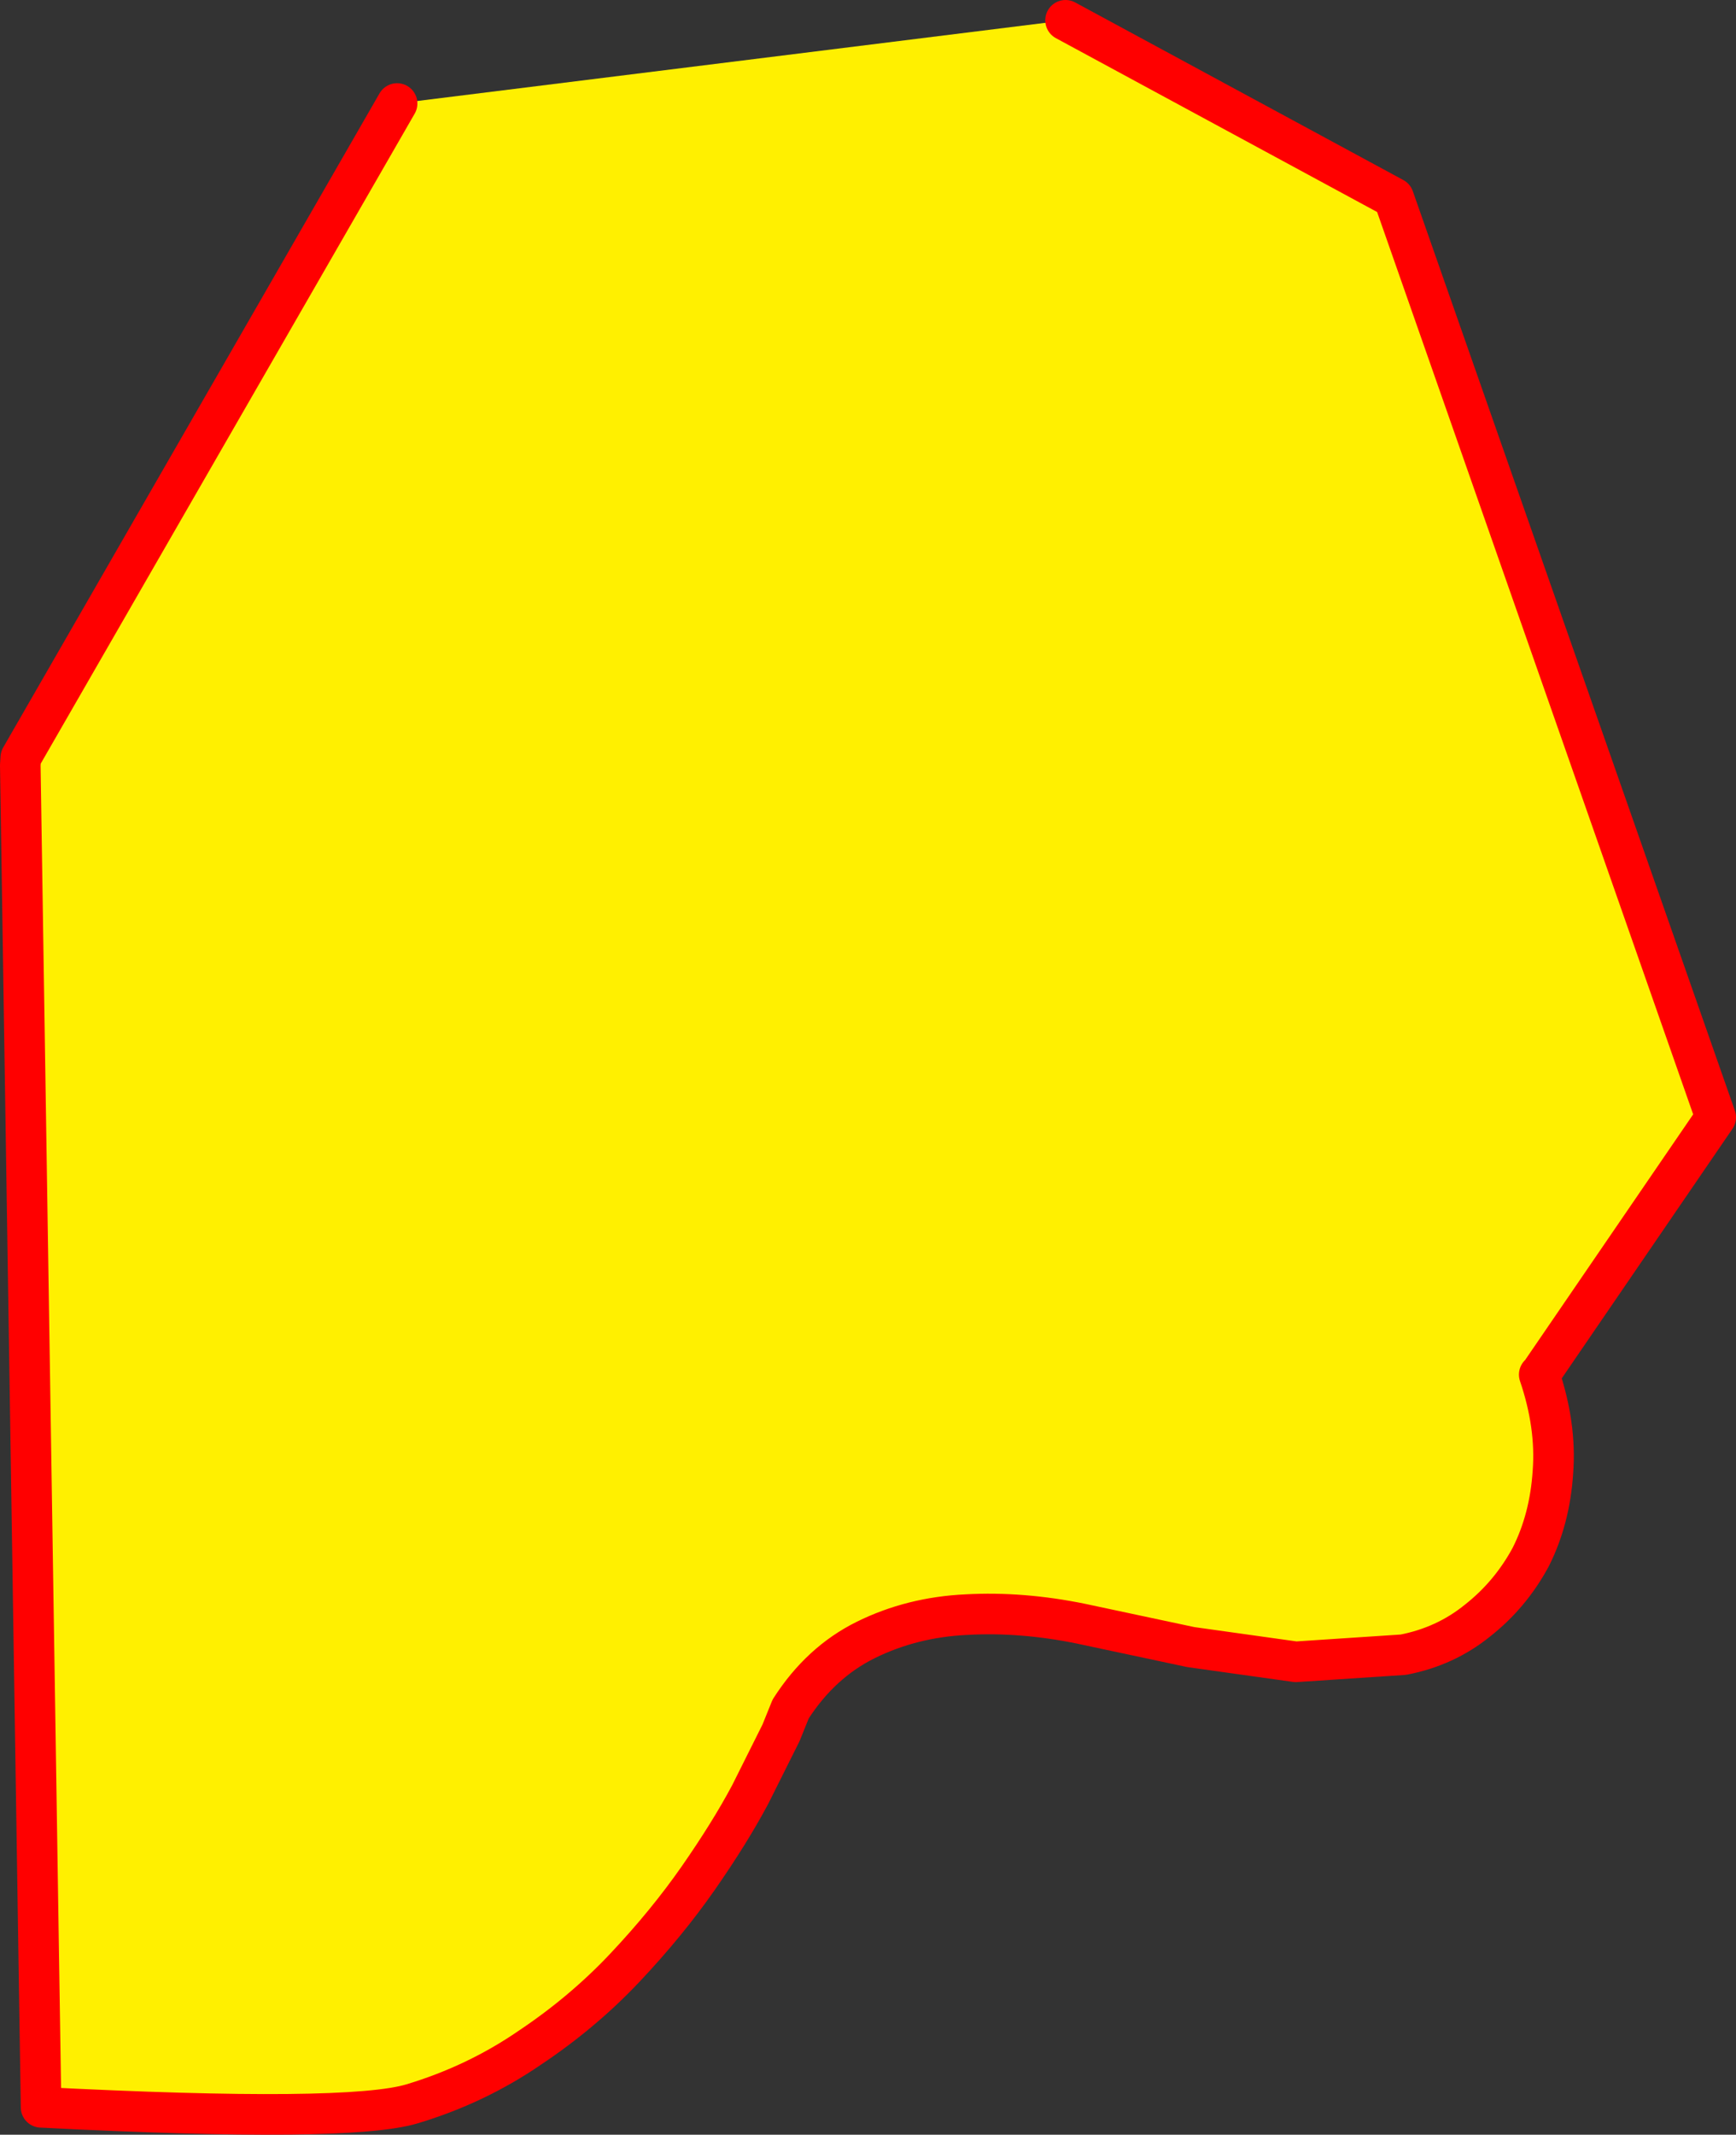 <?xml version="1.0" encoding="UTF-8" standalone="no"?>
<svg xmlns:xlink="http://www.w3.org/1999/xlink" height="210.35px" width="171.15px" xmlns="http://www.w3.org/2000/svg">
  <rect width="100%" height="100%" fill="#333333" stroke="none"/>
  <g transform="matrix(1.0, 0.0, 0.0, 1.0, 95.9, 103.1)">
    <path d="M9.15 -101.1 L41.5 -83.6 73.25 7.0 55.9 32.35 55.85 32.35 Q57.55 37.35 57.2 41.95 56.9 46.6 55.0 50.35 53.0 54.05 49.75 56.6 46.6 59.15 42.45 59.95 L31.85 60.65 21.5 59.2 10.7 56.9 Q4.85 55.7 -0.6 56.0 -6.0 56.25 -10.55 58.5 -15.0 60.7 -17.95 65.3 L-18.9 67.65 -21.95 73.75 Q-23.95 77.5 -27.05 81.95 -30.15 86.4 -34.3 90.8 -38.45 95.2 -43.7 98.7 -48.95 102.3 -55.25 104.2 -61.5 106.1 -91.85 104.55 L-93.9 -27.7 -93.85 -28.45 -56.75 -92.9 9.15 -101.1" fill="#fff000" fill-rule="evenodd" stroke="none"/>
    <path d="M-56.75 -92.9 L-93.85 -28.45 -93.9 -27.7 -91.85 104.55 Q-61.5 106.1 -55.25 104.2 -48.95 102.3 -43.7 98.7 -38.45 95.2 -34.3 90.8 -30.15 86.4 -27.05 81.95 -23.95 77.5 -21.95 73.75 L-18.9 67.65 -17.95 65.3 Q-15.0 60.7 -10.55 58.5 -6.0 56.25 -0.6 56.0 4.85 55.7 10.7 56.9 L21.5 59.2 31.85 60.65 42.45 59.95 Q46.6 59.15 49.75 56.6 53.0 54.05 55.0 50.35 56.9 46.6 57.2 41.95 57.55 37.35 55.85 32.35 L55.9 32.35 73.25 7.0 41.5 -83.6 9.15 -101.1" fill="none" stroke="#ff0000" stroke-linecap="round" stroke-linejoin="round" stroke-width="4.0"/>
  </g>
</svg>
